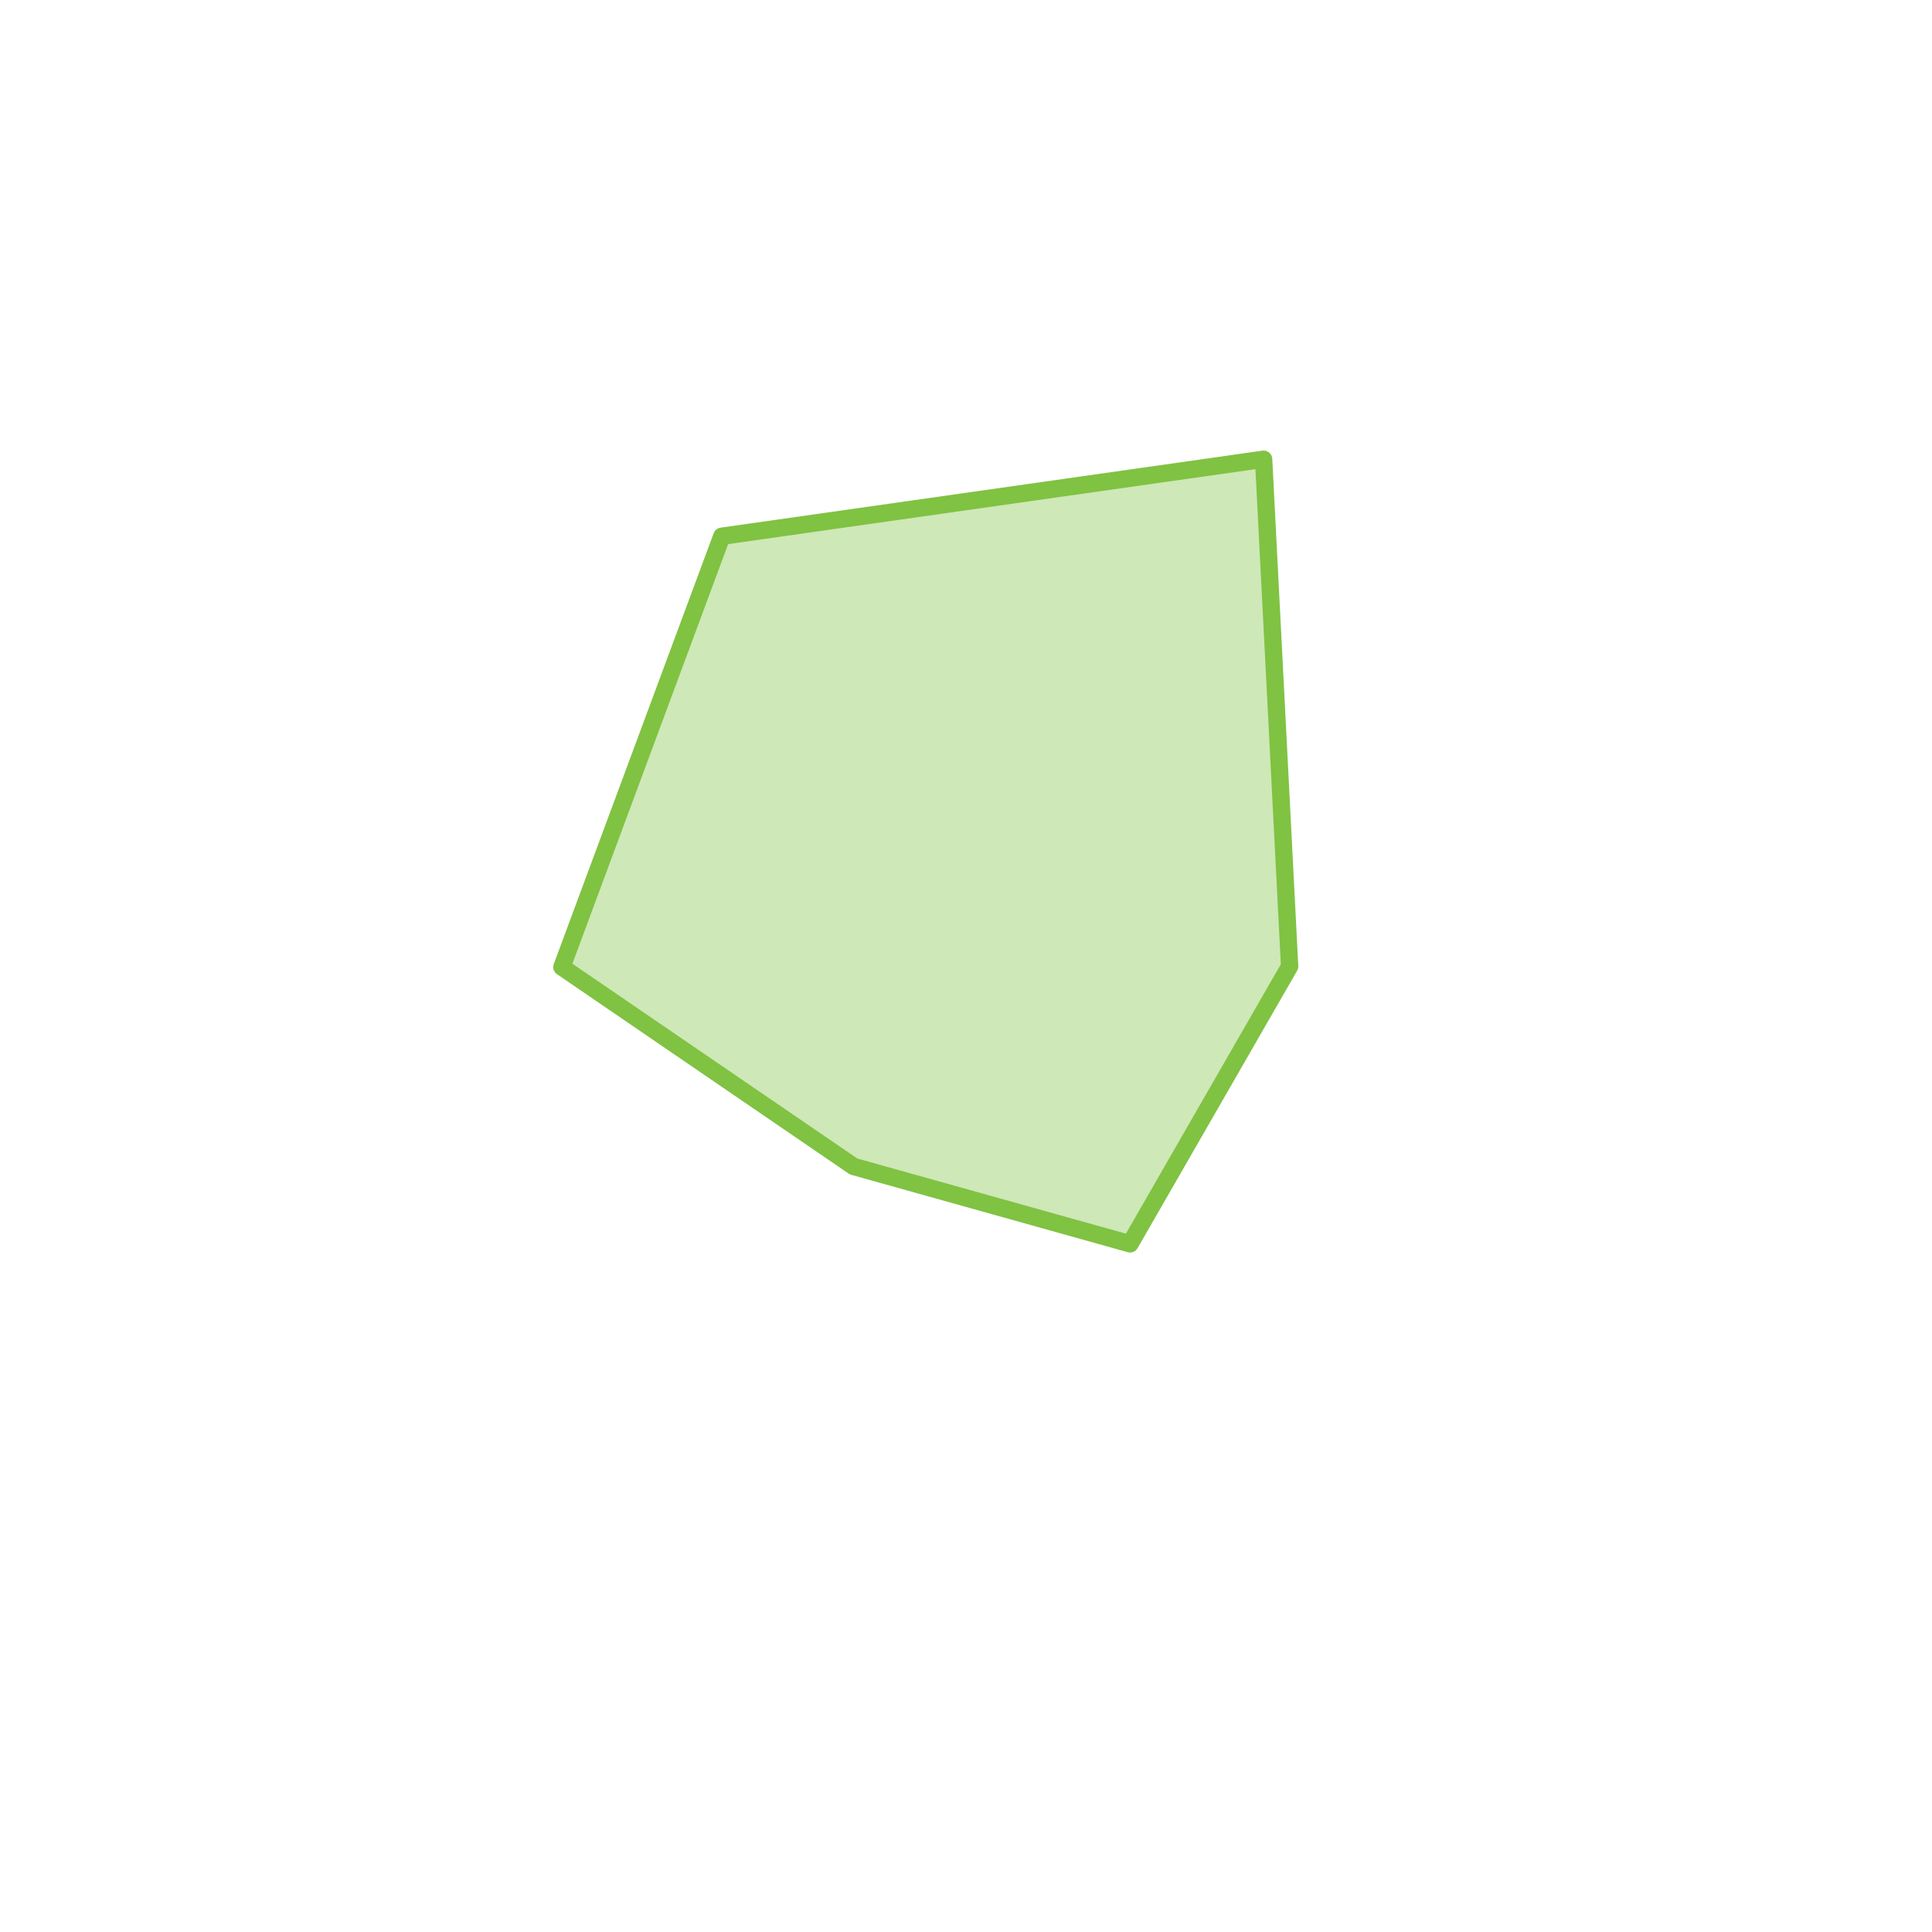 <?xml version="1.0" encoding="utf-8"?>
<!-- Generator: Adobe Illustrator 22.1.0, SVG Export Plug-In . SVG Version: 6.00 Build 0)  -->
<svg version="1.1" id="Livello_1" xmlns="http://www.w3.org/2000/svg" xmlns:xlink="http://www.w3.org/1999/xlink" x="0px" y="0px"
	 viewBox="0 0 557 557" style="enable-background:new 0 0 557 557;" xml:space="preserve">
<style type="text/css">
	.st0{opacity:0.38;fill:#80C242;}
	.st1{fill:none;stroke:#80C242;stroke-width:5;stroke-linejoin:round;stroke-miterlimit:10;}
</style>
<polyline class="st0" points="208.1,154.6 364.3,132.4 371.8,278.6 325.8,358.6 246.1,336.3 162,278.8 208.1,154.6 "/>
<polygon class="st1" points="208.1,154.6 364.3,132.4 371.8,278.6 325.8,358.6 246.1,336.3 162,278.8 "/>
</svg>
